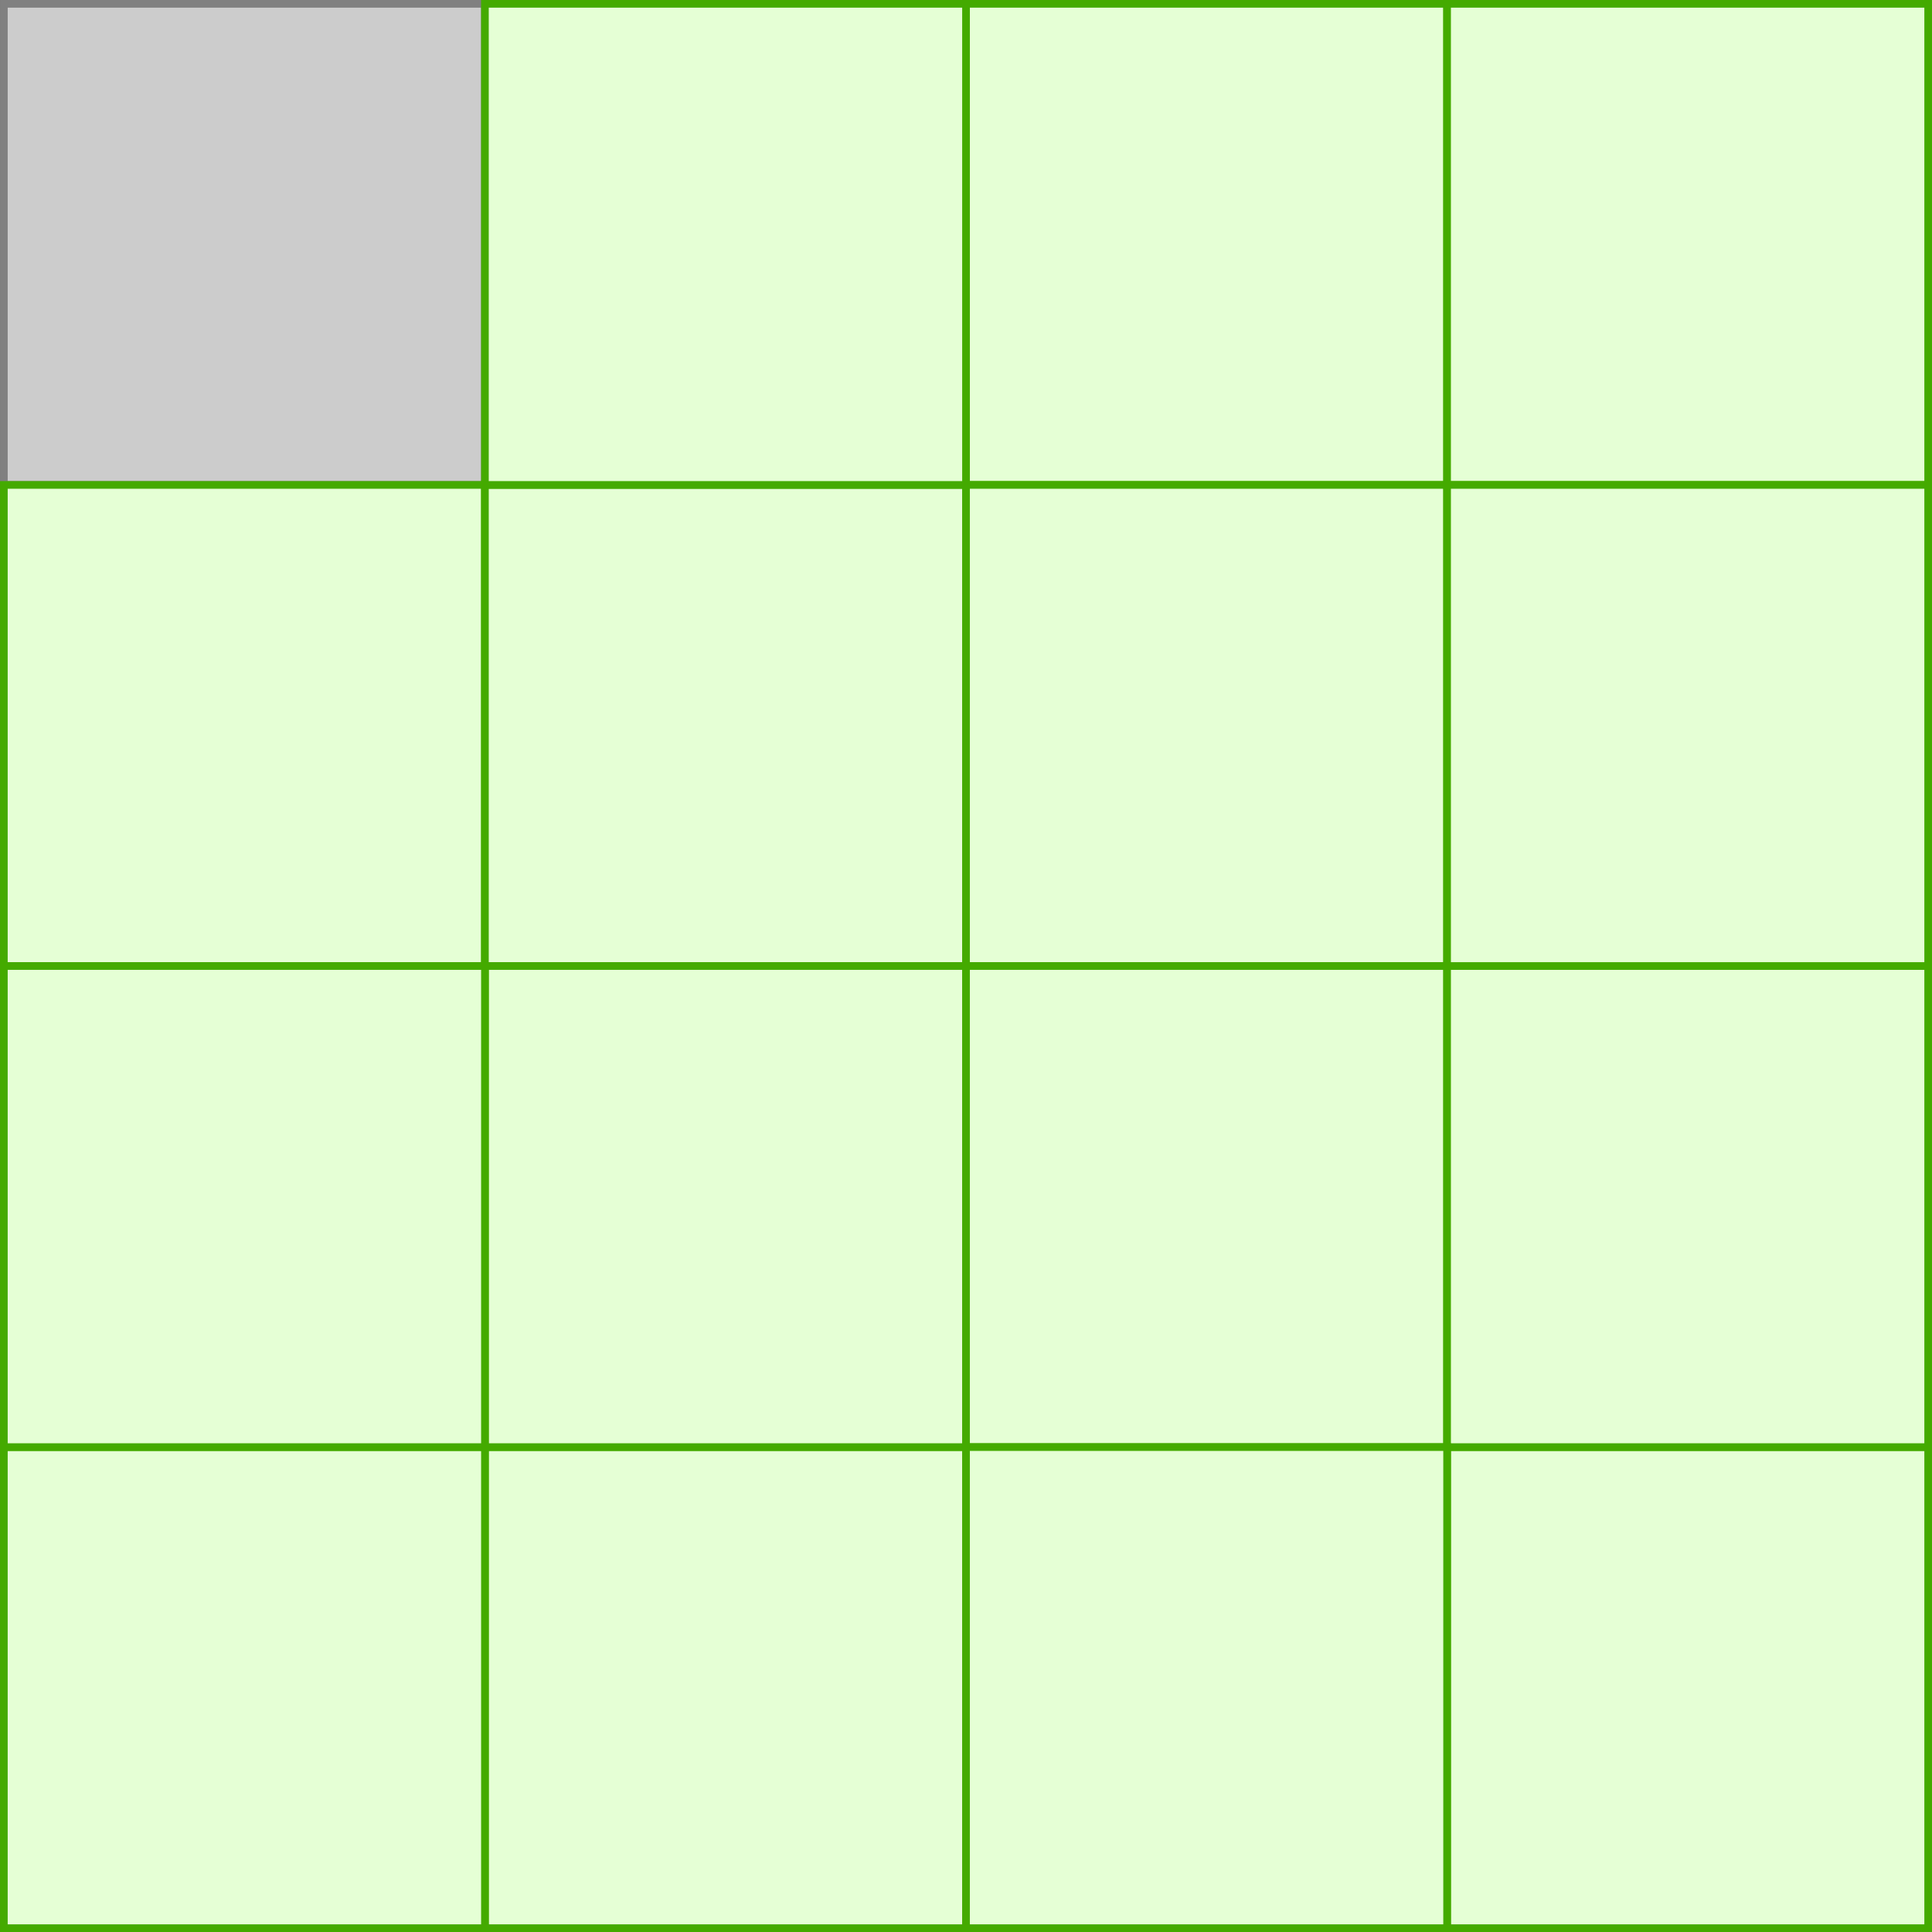 <?xml version="1.0" encoding="UTF-8" standalone="no"?>
<!-- Created with Inkscape (http://www.inkscape.org/) -->

<svg
   xmlns:dc="http://purl.org/dc/elements/1.1/"
   xmlns:cc="http://creativecommons.org/ns#"
   xmlns:rdf="http://www.w3.org/1999/02/22-rdf-syntax-ns#"
   xmlns:svg="http://www.w3.org/2000/svg"
   xmlns="http://www.w3.org/2000/svg"
   xmlns:sodipodi="http://sodipodi.sourceforge.net/DTD/sodipodi-0.dtd"
   xmlns:inkscape="http://www.inkscape.org/namespaces/inkscape"
   width="72.329mm"
   height="72.329mm"
   viewBox="0 0 72.329 72.329"
   version="1.1"
   id="svg8"
   inkscape:version="0.92.4 (5da689c313, 2019-01-14)"
   sodipodi:docname="grille_4x4.svg">
  <rect x="0" y="0" width="72.329" height="72.329" fill="#333333" stroke="none"/>
  <defs
     id="defs2" />
  <sodipodi:namedview
     id="base"
     pagecolor="#ffffff"
     bordercolor="#666666"
     borderopacity="1.0"
     inkscape:pageopacity="0.0"
     inkscape:pageshadow="2"
     inkscape:zoom="1.4"
     inkscape:cx="280.97906"
     inkscape:cy="151.0696"
     inkscape:document-units="mm"
     inkscape:current-layer="layer1"
     showgrid="false"
     fit-margin-top="0"
     fit-margin-left="0"
     fit-margin-right="0"
     fit-margin-bottom="0"
     inkscape:window-width="1920"
     inkscape:window-height="1001"
     inkscape:window-x="-9"
     inkscape:window-y="-9"
     inkscape:window-maximized="1" />
  <g
     inkscape:label="Calque 1"
     inkscape:groupmode="layer"
     id="layer1"
     transform="translate(-11.895,-8.593)">
    <g
       id="g966">
      <rect
         y="8.736"
         x="12.039"
         height="18.011"
         width="18.011"
         id="rect815"
         style="opacity:1;fill:#cccccc;fill-opacity:1;stroke:#808080;stroke-width:0.287;stroke-miterlimit:4;stroke-dasharray:none;stroke-dashoffset:0;stroke-opacity:1" />
      <rect
         style="opacity:1;fill:#e5ffd5;fill-opacity:1;stroke:#44aa00;stroke-width:0.287;stroke-miterlimit:4;stroke-dasharray:none;stroke-dashoffset:0;stroke-opacity:1"
         id="rect817"
         width="18.011"
         height="18.011"
         x="12.039"
         y="26.747" />
      <rect
         y="26.747"
         x="30.049"
         height="18.011"
         width="18.011"
         id="rect819"
         style="opacity:1;fill:#e5ffd5;fill-opacity:1;stroke:#44aa00;stroke-width:0.287;stroke-miterlimit:4;stroke-dasharray:none;stroke-dashoffset:0;stroke-opacity:1" />
      <rect
         style="opacity:1;fill:#e5ffd5;fill-opacity:1;stroke:#44aa00;stroke-width:0.287;stroke-miterlimit:4;stroke-dasharray:none;stroke-dashoffset:0;stroke-opacity:1"
         id="rect821"
         width="18.011"
         height="18.011"
         x="48.06"
         y="8.736" />
      <rect
         y="26.747"
         x="48.06"
         height="18.011"
         width="18.011"
         id="rect823"
         style="opacity:1;fill:#e5ffd5;fill-opacity:1;stroke:#44aa00;stroke-width:0.287;stroke-miterlimit:4;stroke-dasharray:none;stroke-dashoffset:0;stroke-opacity:1" />
      <rect
         style="opacity:1;fill:#e5ffd5;fill-opacity:1;stroke:#44aa00;stroke-width:0.287;stroke-miterlimit:4;stroke-dasharray:none;stroke-dashoffset:0;stroke-opacity:1"
         id="rect825"
         width="18.011"
         height="18.011"
         x="66.07"
         y="8.736" />
      <rect
         y="62.768"
         x="30.049"
         height="18.011"
         width="18.011"
         id="rect827"
         style="opacity:1;fill:#e5ffd5;fill-opacity:1;stroke:#44aa00;stroke-width:0.287;stroke-miterlimit:4;stroke-dasharray:none;stroke-dashoffset:0;stroke-opacity:1" />
      <rect
         style="opacity:1;fill:#e5ffd5;fill-opacity:1;stroke:#44aa00;stroke-width:0.287;stroke-miterlimit:4;stroke-dasharray:none;stroke-dashoffset:0;stroke-opacity:1"
         id="rect829"
         width="18.011"
         height="18.011"
         x="12.039"
         y="62.768" />
      <rect
         y="44.758"
         x="30.049"
         height="18.011"
         width="18.011"
         id="rect831"
         style="opacity:1;fill:#e5ffd5;fill-opacity:1;stroke:#44aa00;stroke-width:0.287;stroke-miterlimit:4;stroke-dasharray:none;stroke-dashoffset:0;stroke-opacity:1" />
      <rect
         style="opacity:1;fill:#e5ffd5;fill-opacity:1;stroke:#44aa00;stroke-width:0.287;stroke-miterlimit:4;stroke-dasharray:none;stroke-dashoffset:0;stroke-opacity:1"
         id="rect833"
         width="18.011"
         height="18.011"
         x="66.07"
         y="62.768" />
      <rect
         y="44.758"
         x="48.06"
         height="18.011"
         width="18.011"
         id="rect835"
         style="opacity:1;fill:#e5ffd5;fill-opacity:1;stroke:#44aa00;stroke-width:0.287;stroke-miterlimit:4;stroke-dasharray:none;stroke-dashoffset:0;stroke-opacity:1" />
      <rect
         style="opacity:1;fill:#e5ffd5;fill-opacity:1;stroke:#44aa00;stroke-width:0.287;stroke-miterlimit:4;stroke-dasharray:none;stroke-dashoffset:0;stroke-opacity:1"
         id="rect837"
         width="18.011"
         height="18.011"
         x="66.07"
         y="44.758" />
      <rect
         style="opacity:1;fill:#e5ffd5;fill-opacity:1;stroke:#44aa00;stroke-width:0.287;stroke-miterlimit:4;stroke-dasharray:none;stroke-dashoffset:0;stroke-opacity:1"
         id="rect908"
         width="18.011"
         height="18.011"
         x="30.049"
         y="8.736" />
      <rect
         y="26.747"
         x="66.07"
         height="18.011"
         width="18.011"
         id="rect910"
         style="opacity:1;fill:#e5ffd5;fill-opacity:1;stroke:#44aa00;stroke-width:0.287;stroke-miterlimit:4;stroke-dasharray:none;stroke-dashoffset:0;stroke-opacity:1" />
      <rect
         style="opacity:1;fill:#e5ffd5;fill-opacity:1;stroke:#44aa00;stroke-width:0.287;stroke-miterlimit:4;stroke-dasharray:none;stroke-dashoffset:0;stroke-opacity:1"
         id="rect912"
         width="18.011"
         height="18.011"
         x="12.039"
         y="44.758" />
      <rect
         y="62.768"
         x="48.06"
         height="18.011"
         width="18.011"
         id="rect914"
         style="opacity:1;fill:#e5ffd5;fill-opacity:1;stroke:#44aa00;stroke-width:0.287;stroke-miterlimit:4;stroke-dasharray:none;stroke-dashoffset:0;stroke-opacity:1" />
    </g>
  </g>
</svg>
